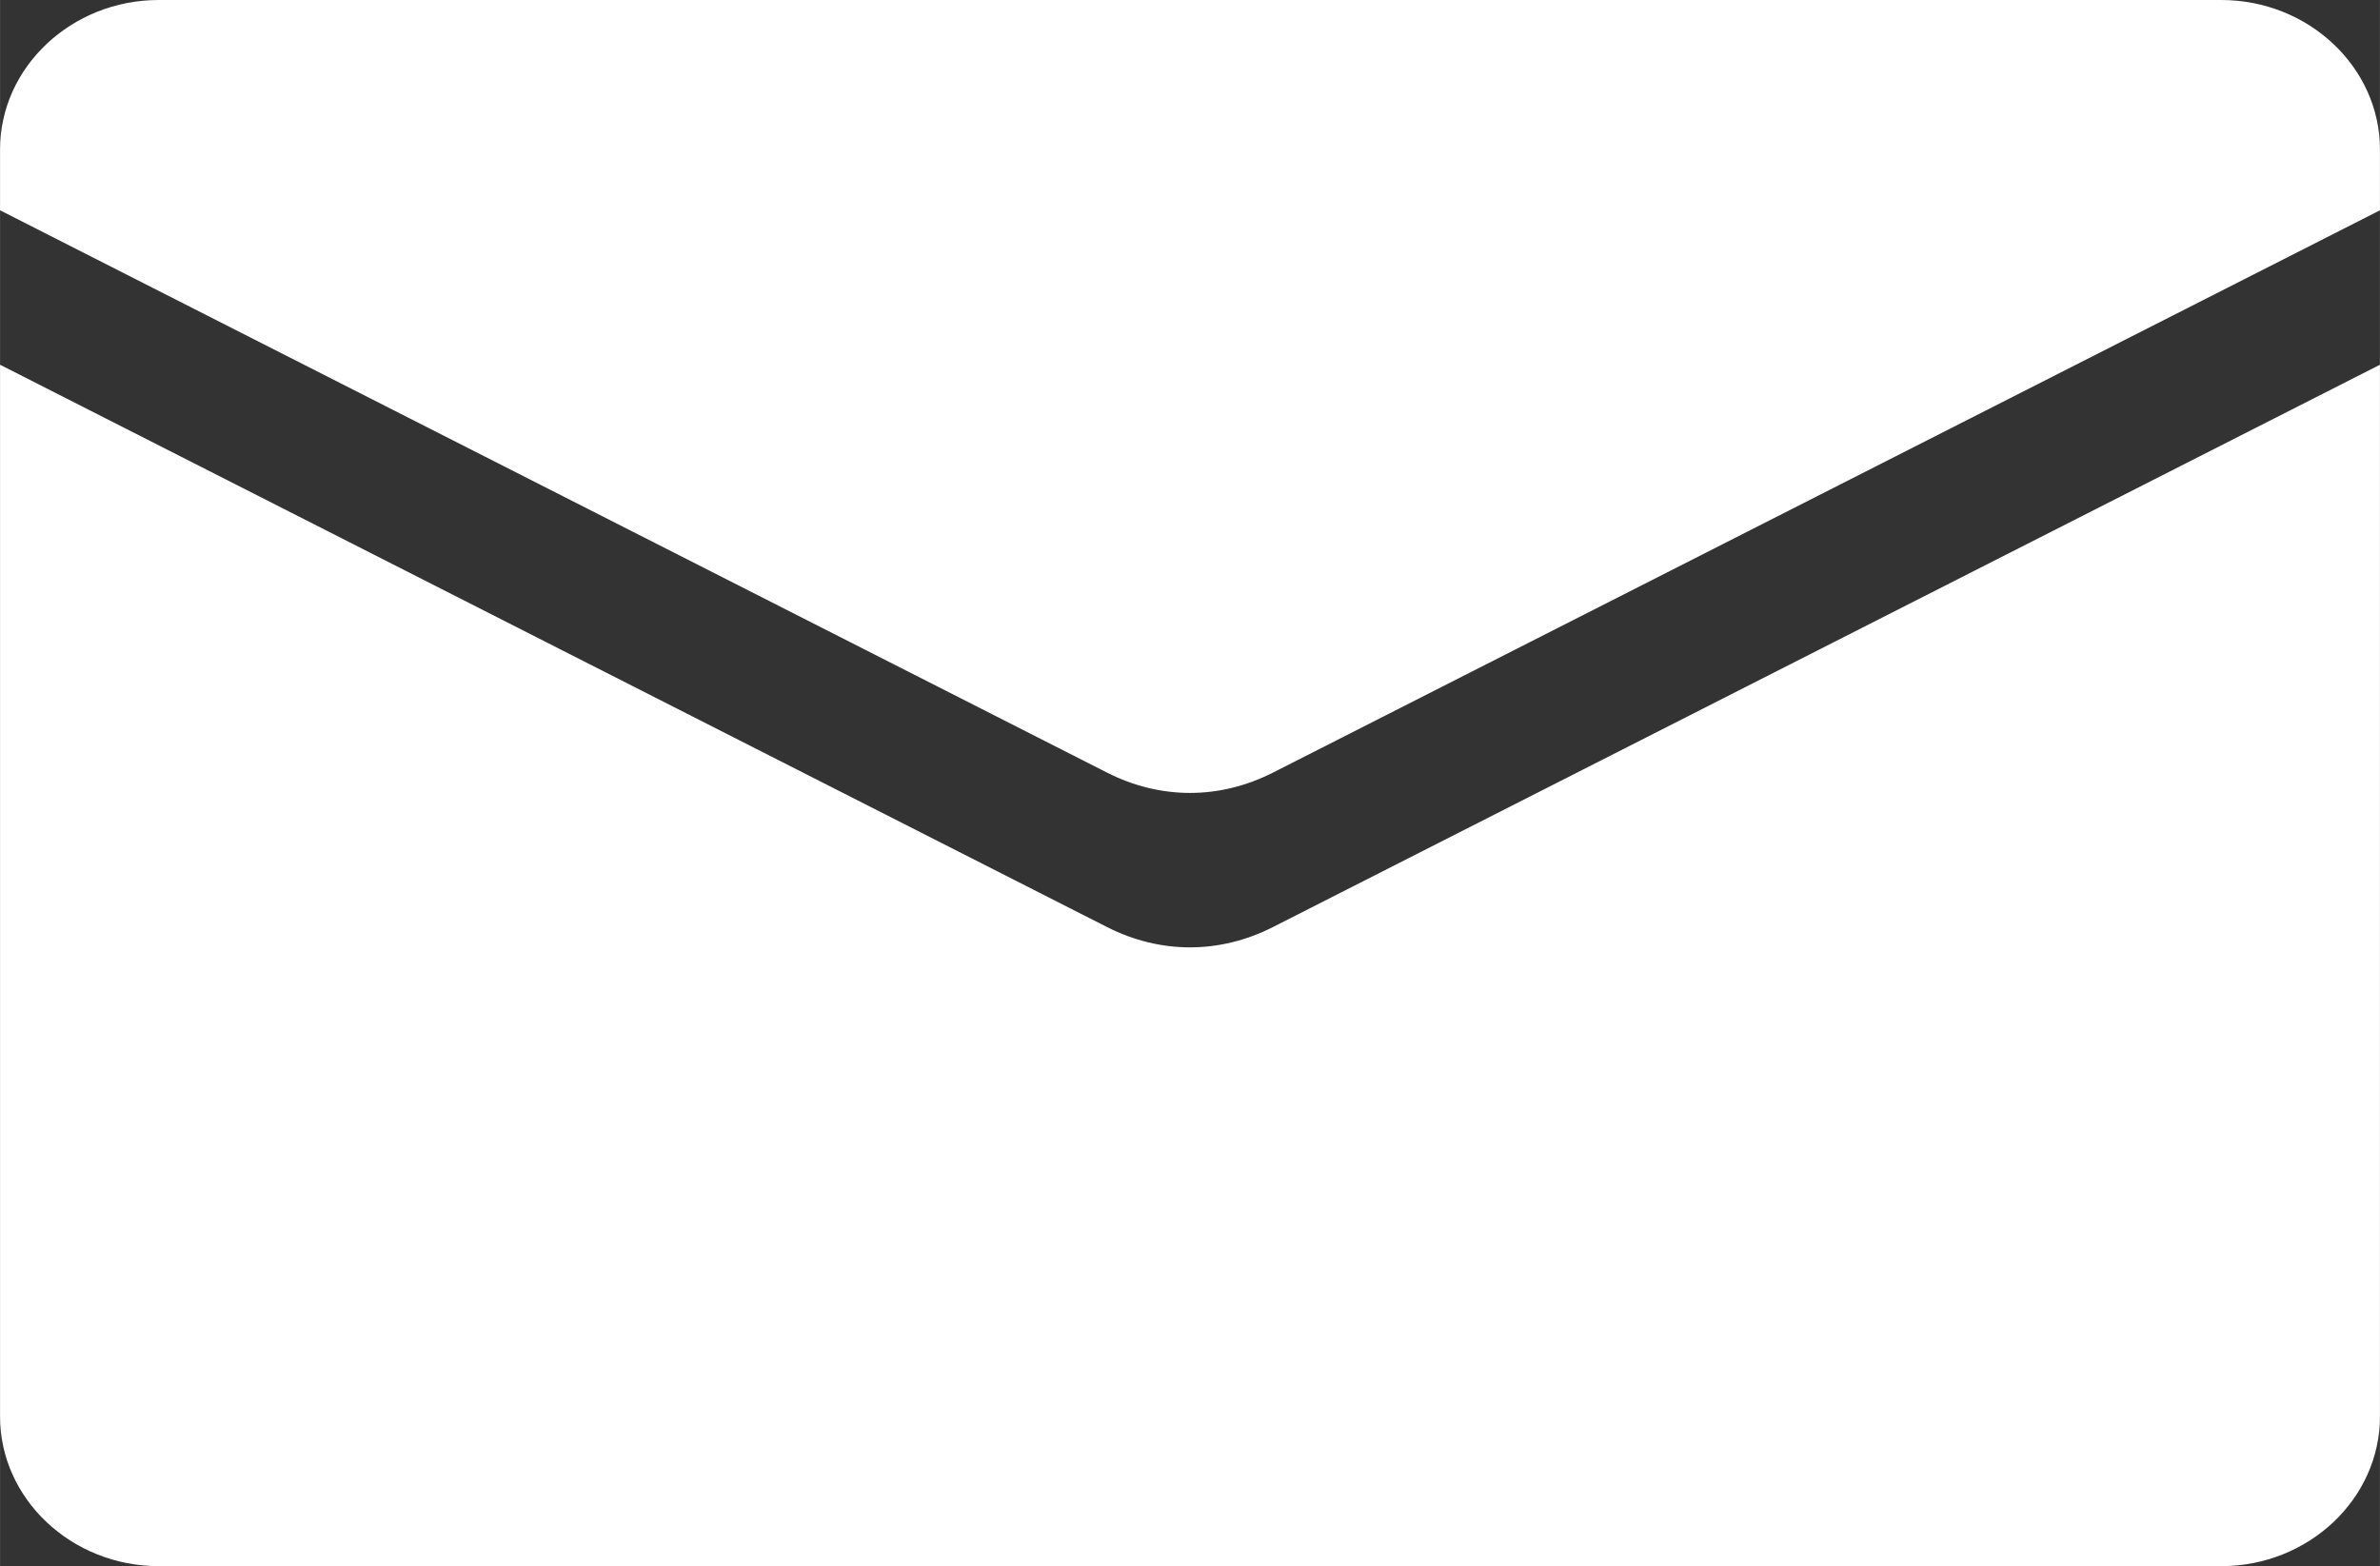 <?xml version="1.0" encoding="UTF-8"?> <!-- Creator: CorelDRAW X7 --> <svg xmlns="http://www.w3.org/2000/svg" xmlns:xlink="http://www.w3.org/1999/xlink" xml:space="preserve" width="157.64mm" height="103.736mm" style="shape-rendering:geometricPrecision; text-rendering:geometricPrecision; image-rendering:optimizeQuality; fill-rule:evenodd; clip-rule:evenodd" viewBox="0 0 15764 10374"><rect x="0" y="0" width="15764" height="10374" fill="#333333" stroke="none"/> <defs> <style type="text/css"> <![CDATA[ .fil0 {fill:white} ]]> </style> </defs> <g id="Слой_x0020_1">  <path class="fil0" d="M1051 0l13662 0c578,0 1051,446 1051,990l0 403 -1563 794 -5770 2931c-353,179 -745,179 -1098,0l-5770 -2931 -1563 -794 0 -403c0,-544 473,-990 1051,-990zm14713 2416l0 6967c0,545 -473,991 -1051,991l-13662 0c-578,0 -1051,-446 -1051,-991l0 -6967 1563 794 5770 2931c353,179 745,179 1098,0l5770 -2931 1563 -794z"></path> </g> </svg> 
